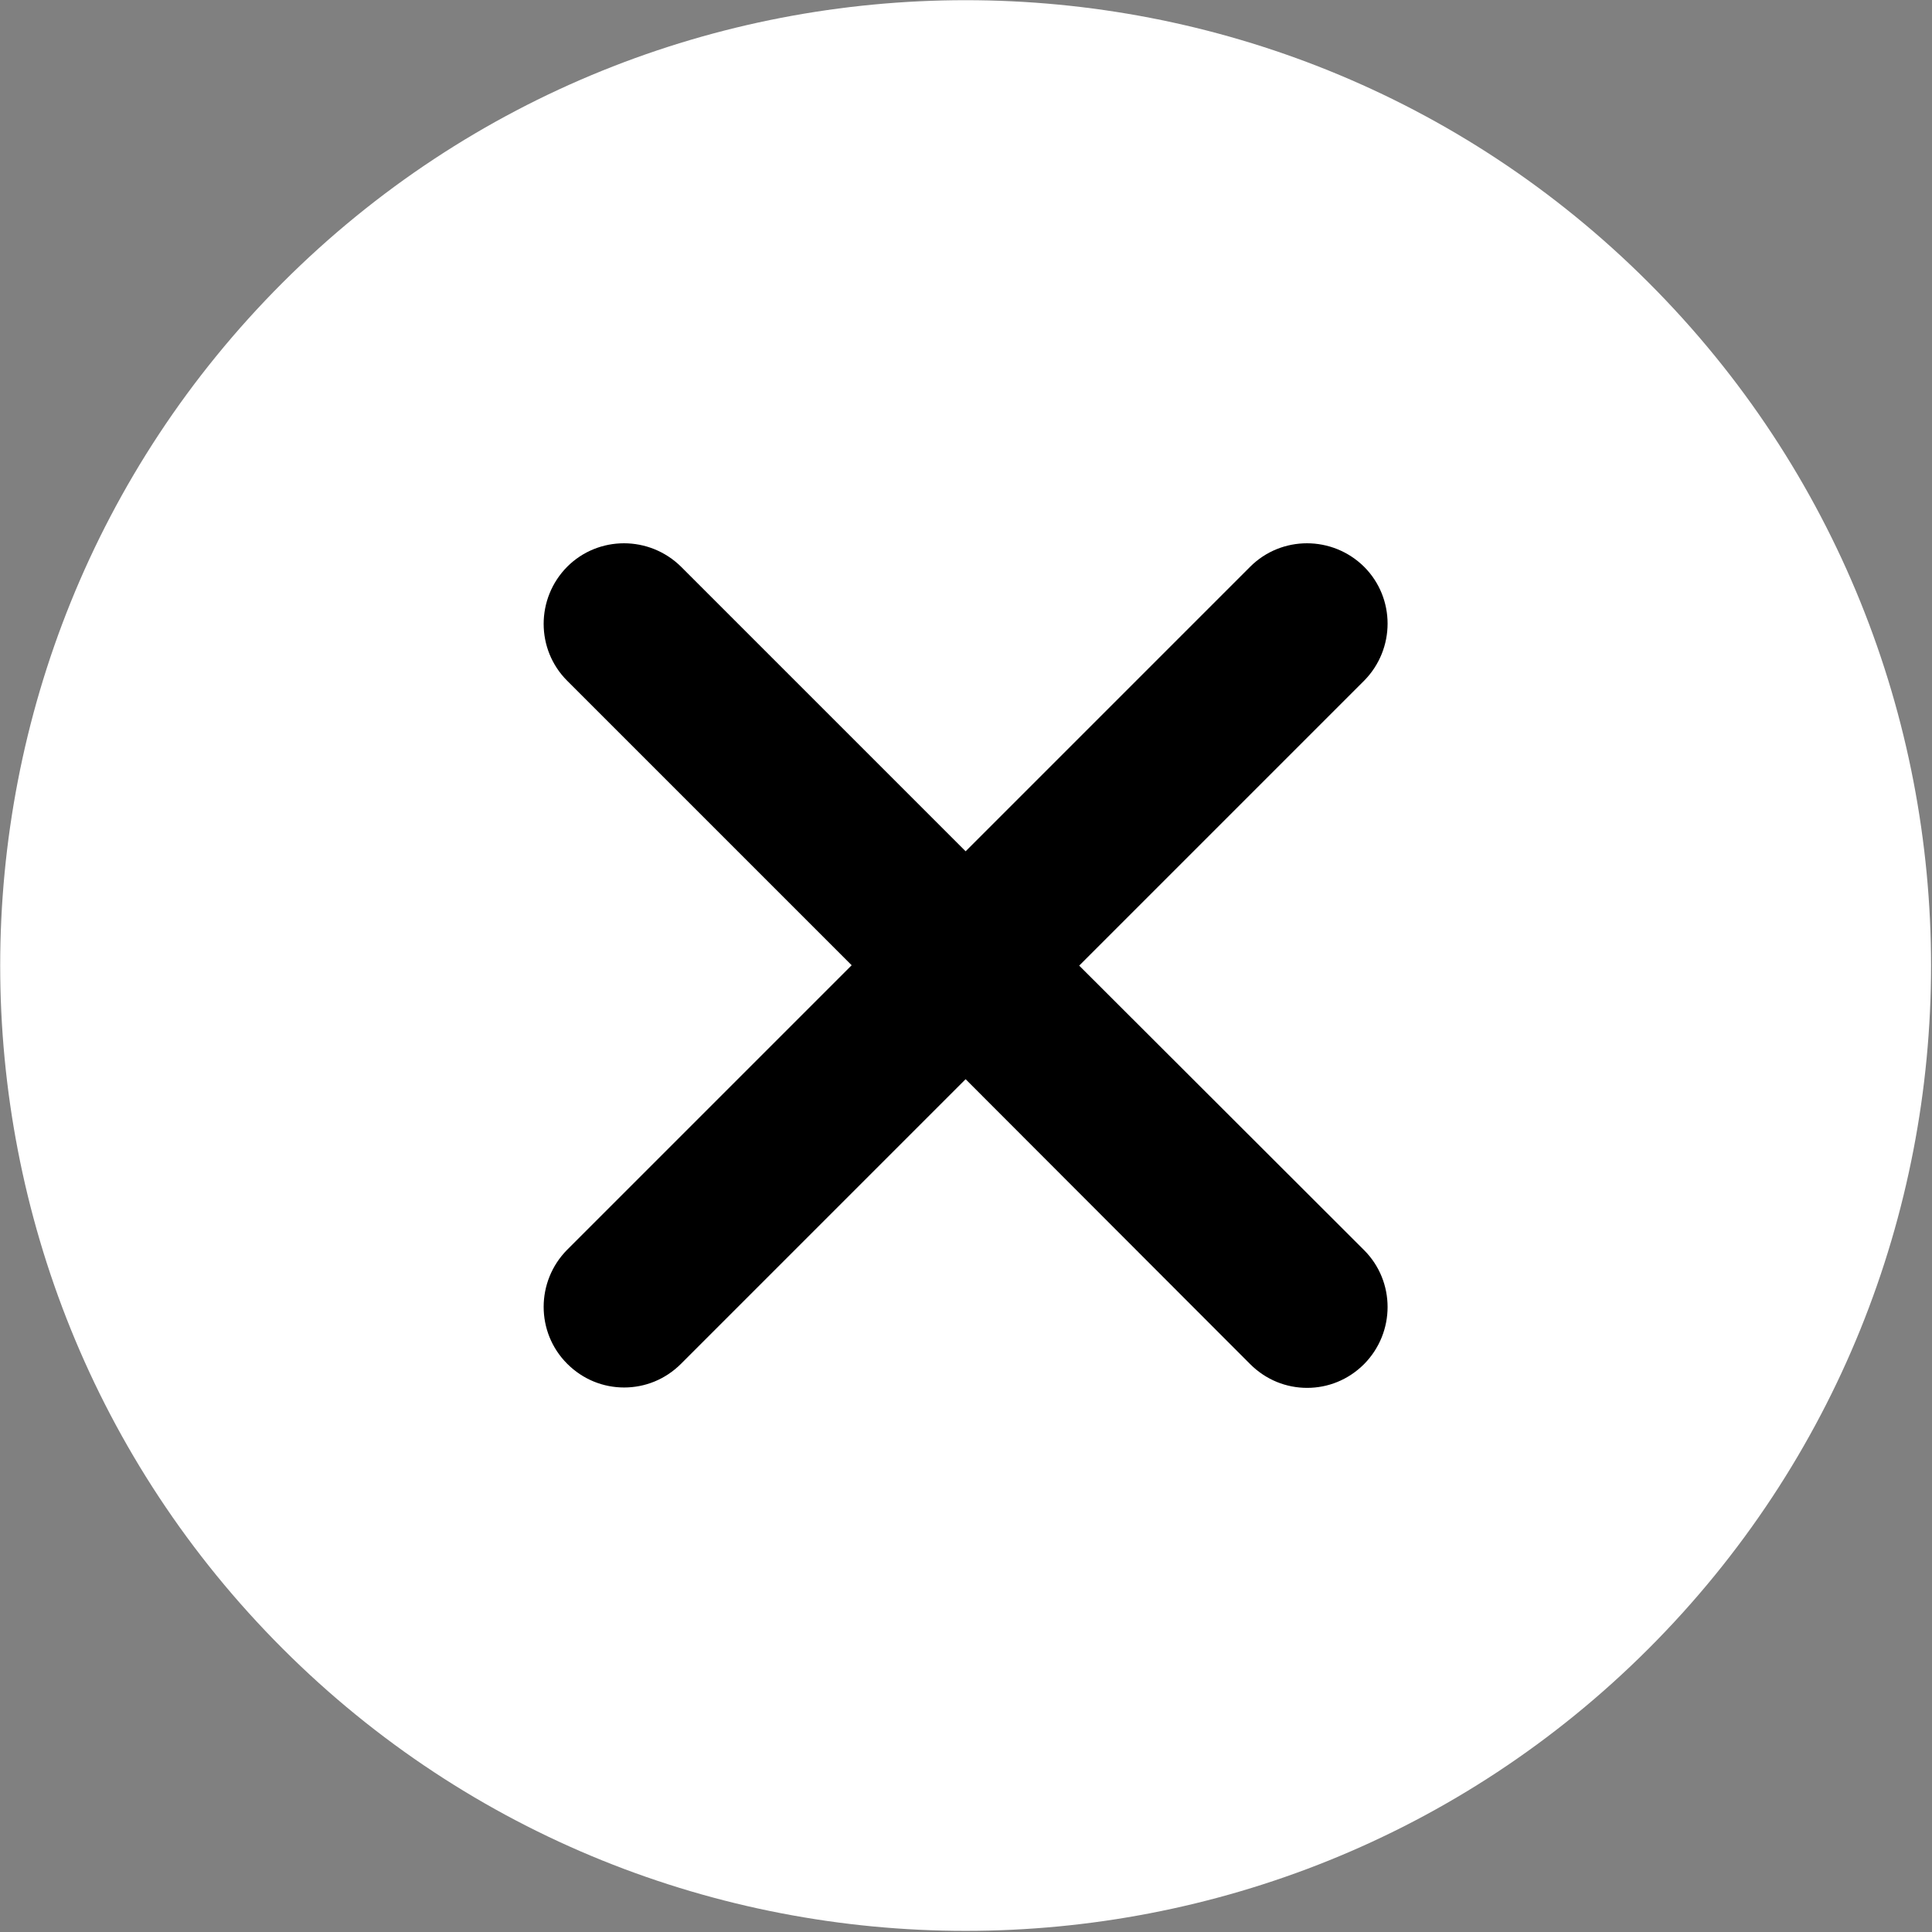 <svg version="1.2" xmlns="http://www.w3.org/2000/svg" viewBox="0 0 512 512" width="50" height="50">
	<rect x="0" y="0" width="512" height="512" fill="#808080" stroke="none"/>
	<title>cancel-svg</title>
	<style>
		.s0 { fill: #ffffff } 
		.s1 { fill: #000000 } 
	</style>
	<g id="Layer">
		<g id="Layer">
			<path id="Layer" class="s0" d="m436.9 74.9c-99.8-99.8-262.2-99.8-362 0-99.8 99.8-99.8 262.2 0 362 49.9 49.9 115.5 74.8 181 74.8 65.5 0 131.1-24.9 181-74.8 99.8-99.8 99.8-262.2 0-362z"/>
			<path id="Layer" class="s1" d="m361.5 331.3c8.3 8.3 8.3 21.8 0 30.2-4.2 4.2-9.6 6.3-15.1 6.3-5.5 0-10.9-2.1-15.1-6.3l-75.4-75.5-75.4 75.4c-4.2 4.2-9.6 6.3-15.1 6.3-5.5 0-10.9-2.1-15.1-6.3-8.3-8.3-8.3-21.8 0-30.2l75.4-75.4-75.4-75.4c-8.3-8.3-8.3-21.8 0-30.2 8.3-8.3 21.8-8.3 30.2 0l75.4 75.4 75.4-75.4c8.3-8.3 21.8-8.3 30.2 0 8.3 8.3 8.3 21.8 0 30.2l-75.5 75.5z"/>
		</g>
	</g>
</svg>